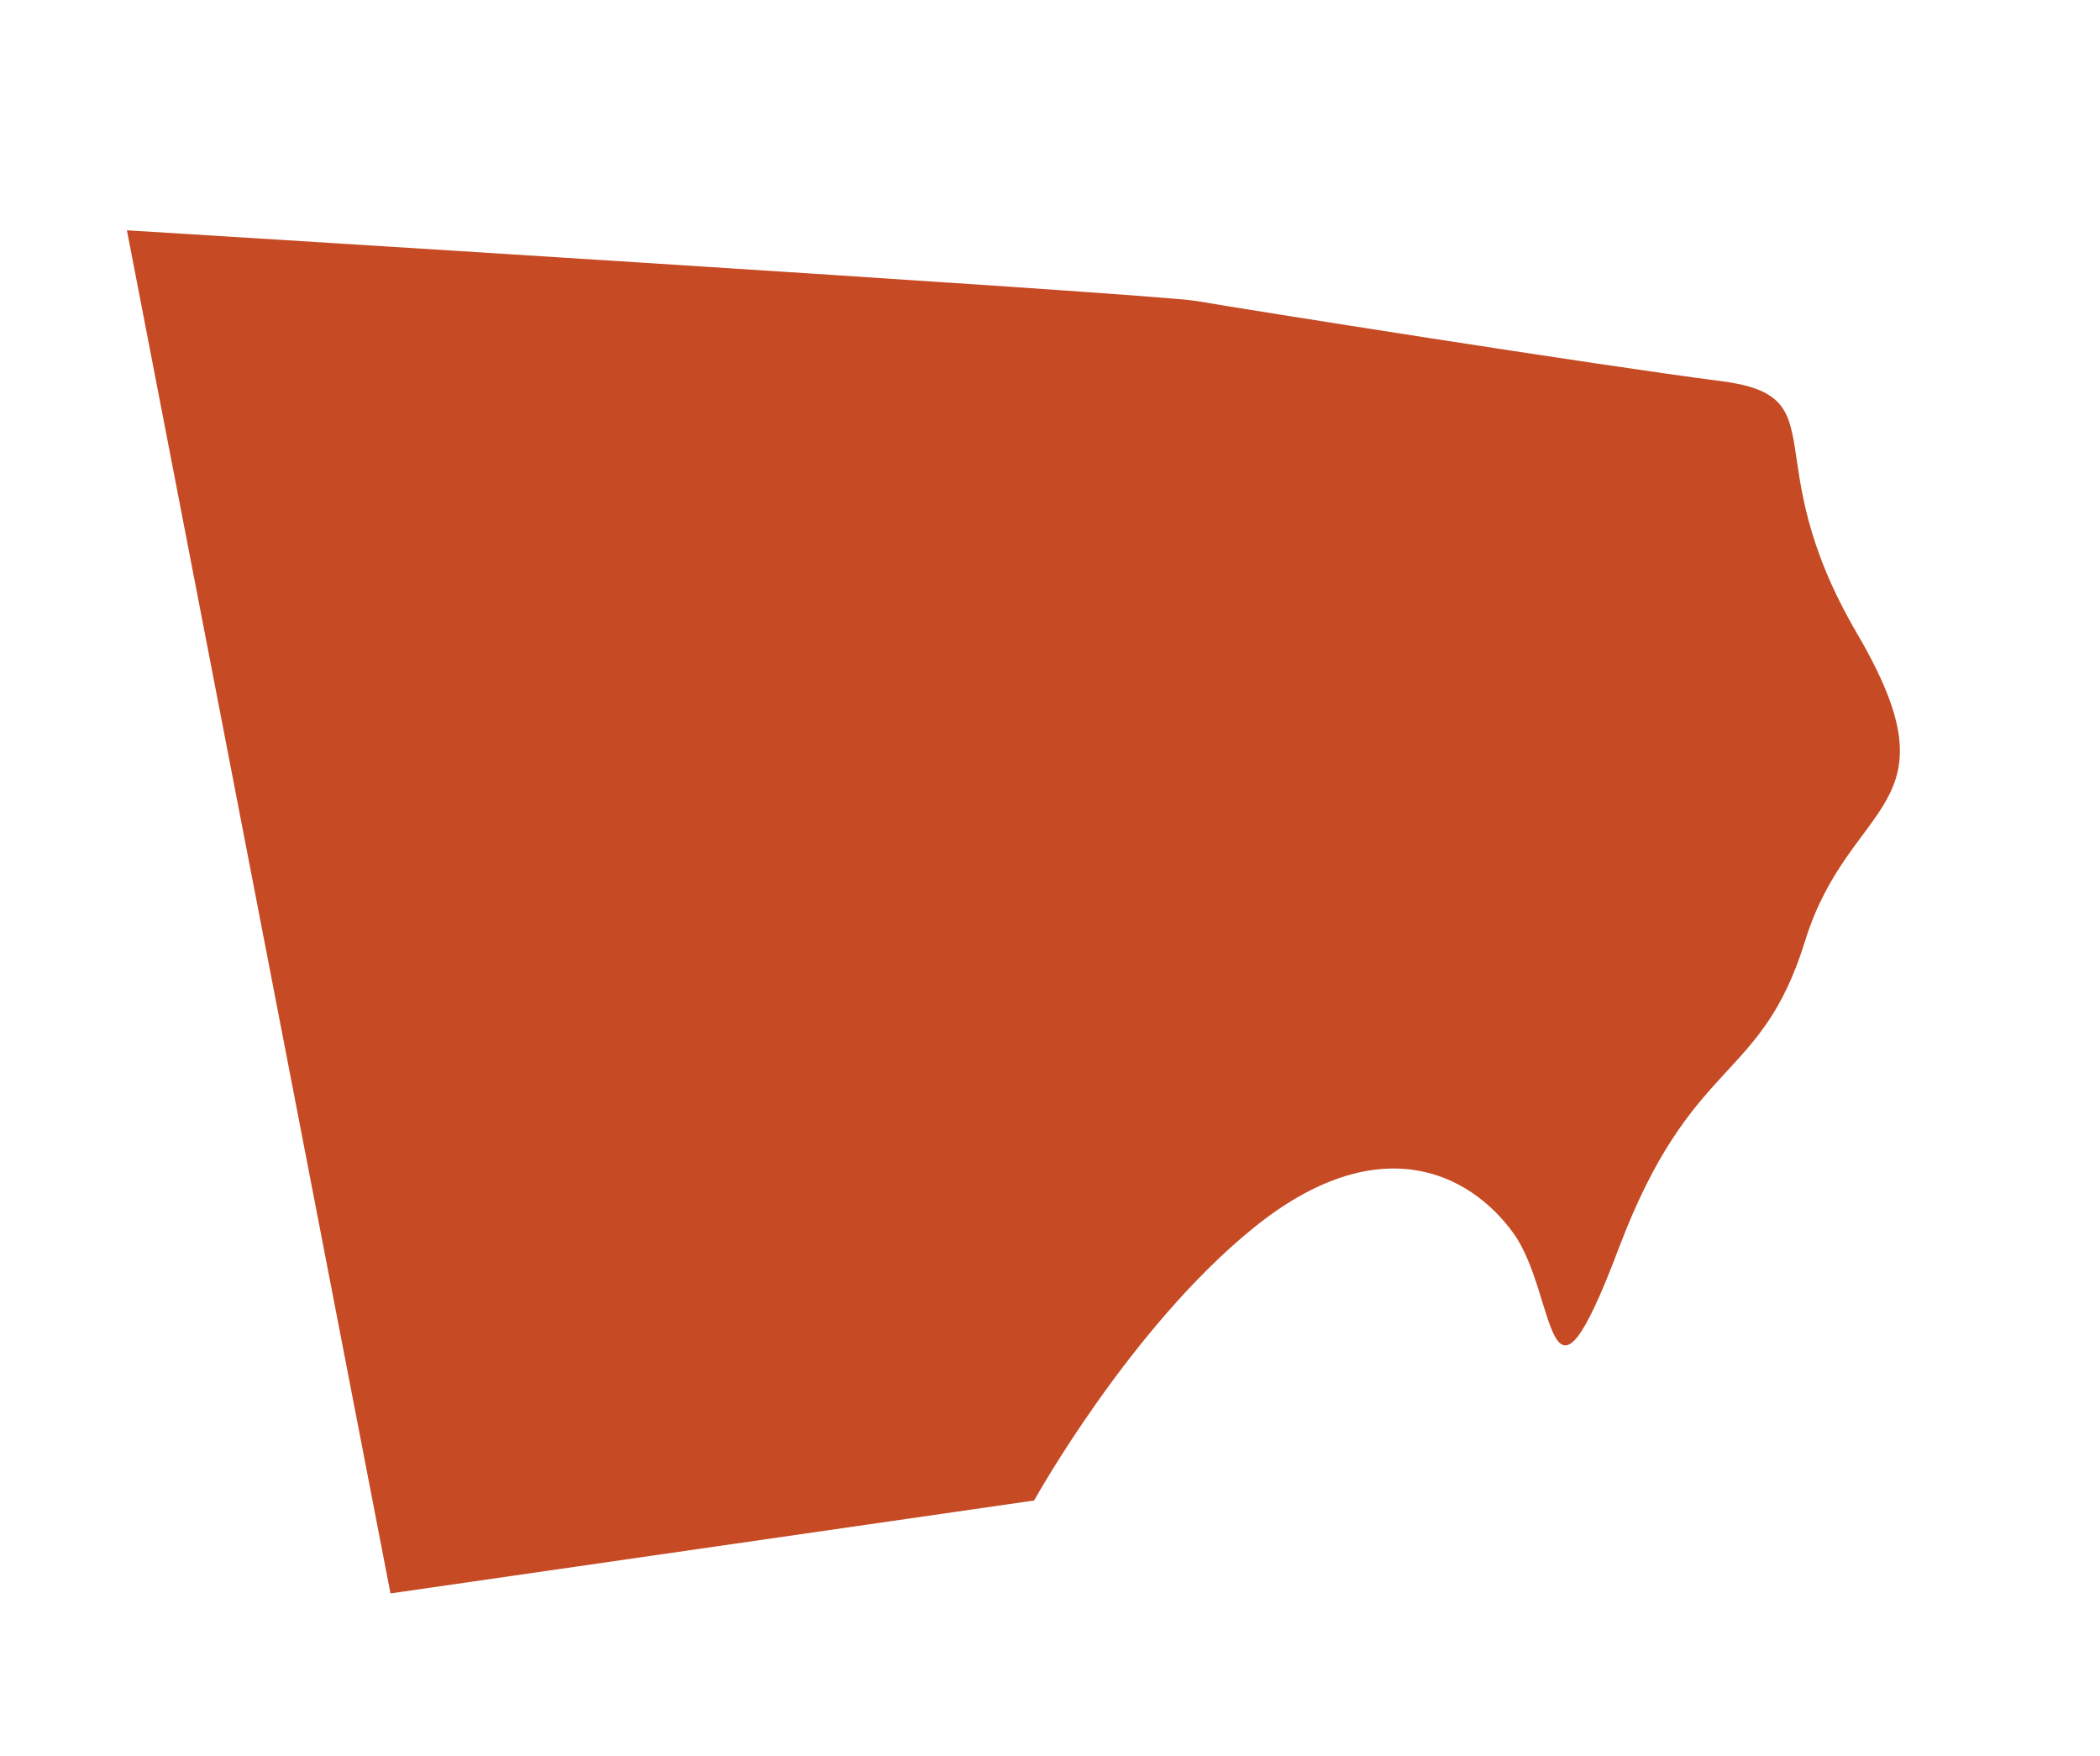 <?xml version="1.0" encoding="UTF-8"?> <svg xmlns="http://www.w3.org/2000/svg" width="9449" height="7899" viewBox="0 0 9449 7899"> <defs> <style> .cls-1 { fill: #c64a24; fill-rule: evenodd; } </style> </defs> <path id="Фигура_1" data-name="Фигура 1" class="cls-1" d="M571,1036L1757,7168l2896-418s430.67-776.3,988-1227,969.62-251.51,1169,25,143,942.8,473,69,639.37-738.69,839-1384,699.85-587.35,234-1383-77.36-1067.57-615-1136-2170.79-327.15-2358-360S571,1036,571,1036Z"></path> </svg> 